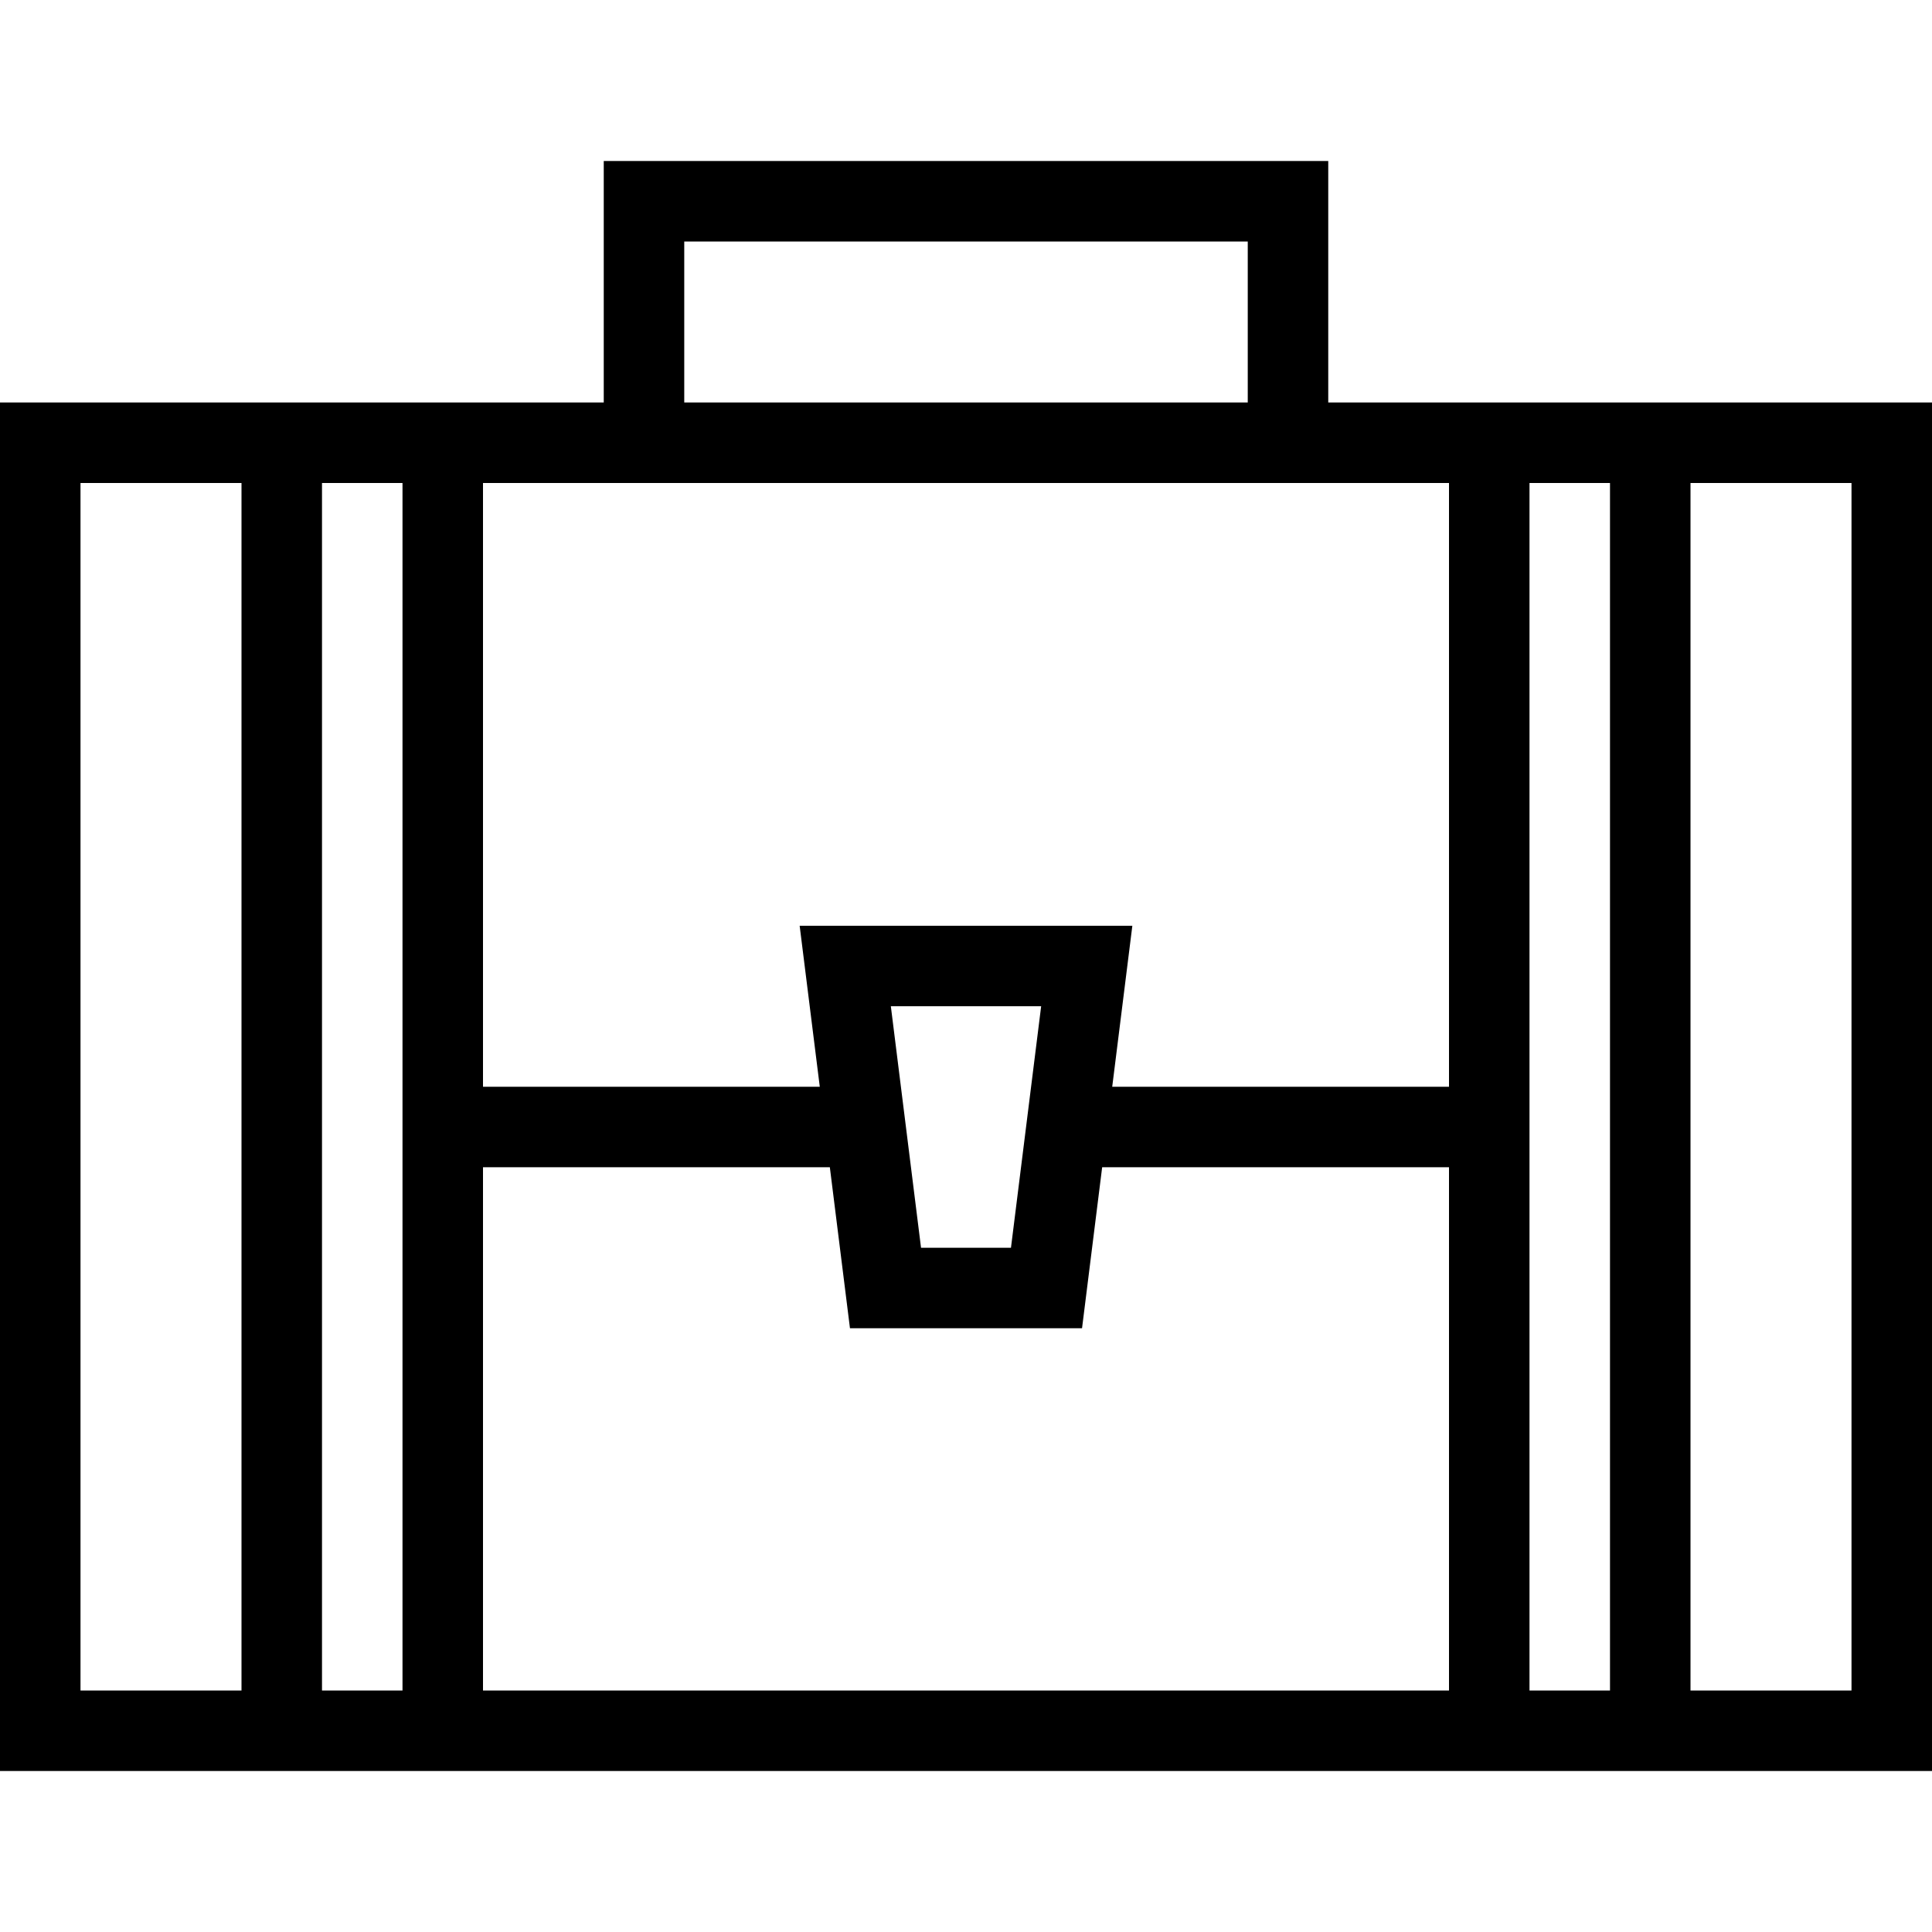 <?xml version="1.0" encoding="iso-8859-1"?>
<!-- Uploaded to: SVG Repo, www.svgrepo.com, Generator: SVG Repo Mixer Tools -->
<svg fill="#000000" height="800px" width="800px" version="1.1" id="Layer_1" xmlns="http://www.w3.org/2000/svg" xmlns:xlink="http://www.w3.org/1999/xlink" 
	 viewBox="0 0 491.52 491.52" xml:space="preserve">
<g>
	<g>
		<path d="M430.08,102.4h-61.44h-30.72V40.96H153.6v61.44h-30.72H61.44H0v348.16h61.44h61.44h245.76h61.44h61.44V102.4H430.08z
			 M61.44,430.08H20.48v-307.2h40.96V430.08z M102.4,430.08H81.92v-307.2h20.48V430.08z M174.08,61.44h143.36v40.96H174.08V61.44z
			 M368.64,430.08H122.88V296.96h88.24l5.12,40.96h59.04l5.12-40.96h88.24V430.08z M226.64,256h38.24l-7.68,61.44h-22.88L226.64,256
			z M368.64,276.48h-85.68l5.12-40.96h-84.64l5.12,40.96h-85.68v-153.6h30.72h184.32h30.72V276.48z M409.6,430.08h-20.48v-307.2
			h20.48V430.08z M471.04,430.08h-40.96v-307.2h40.96V430.08z"/>
	</g>
</g>
</svg>